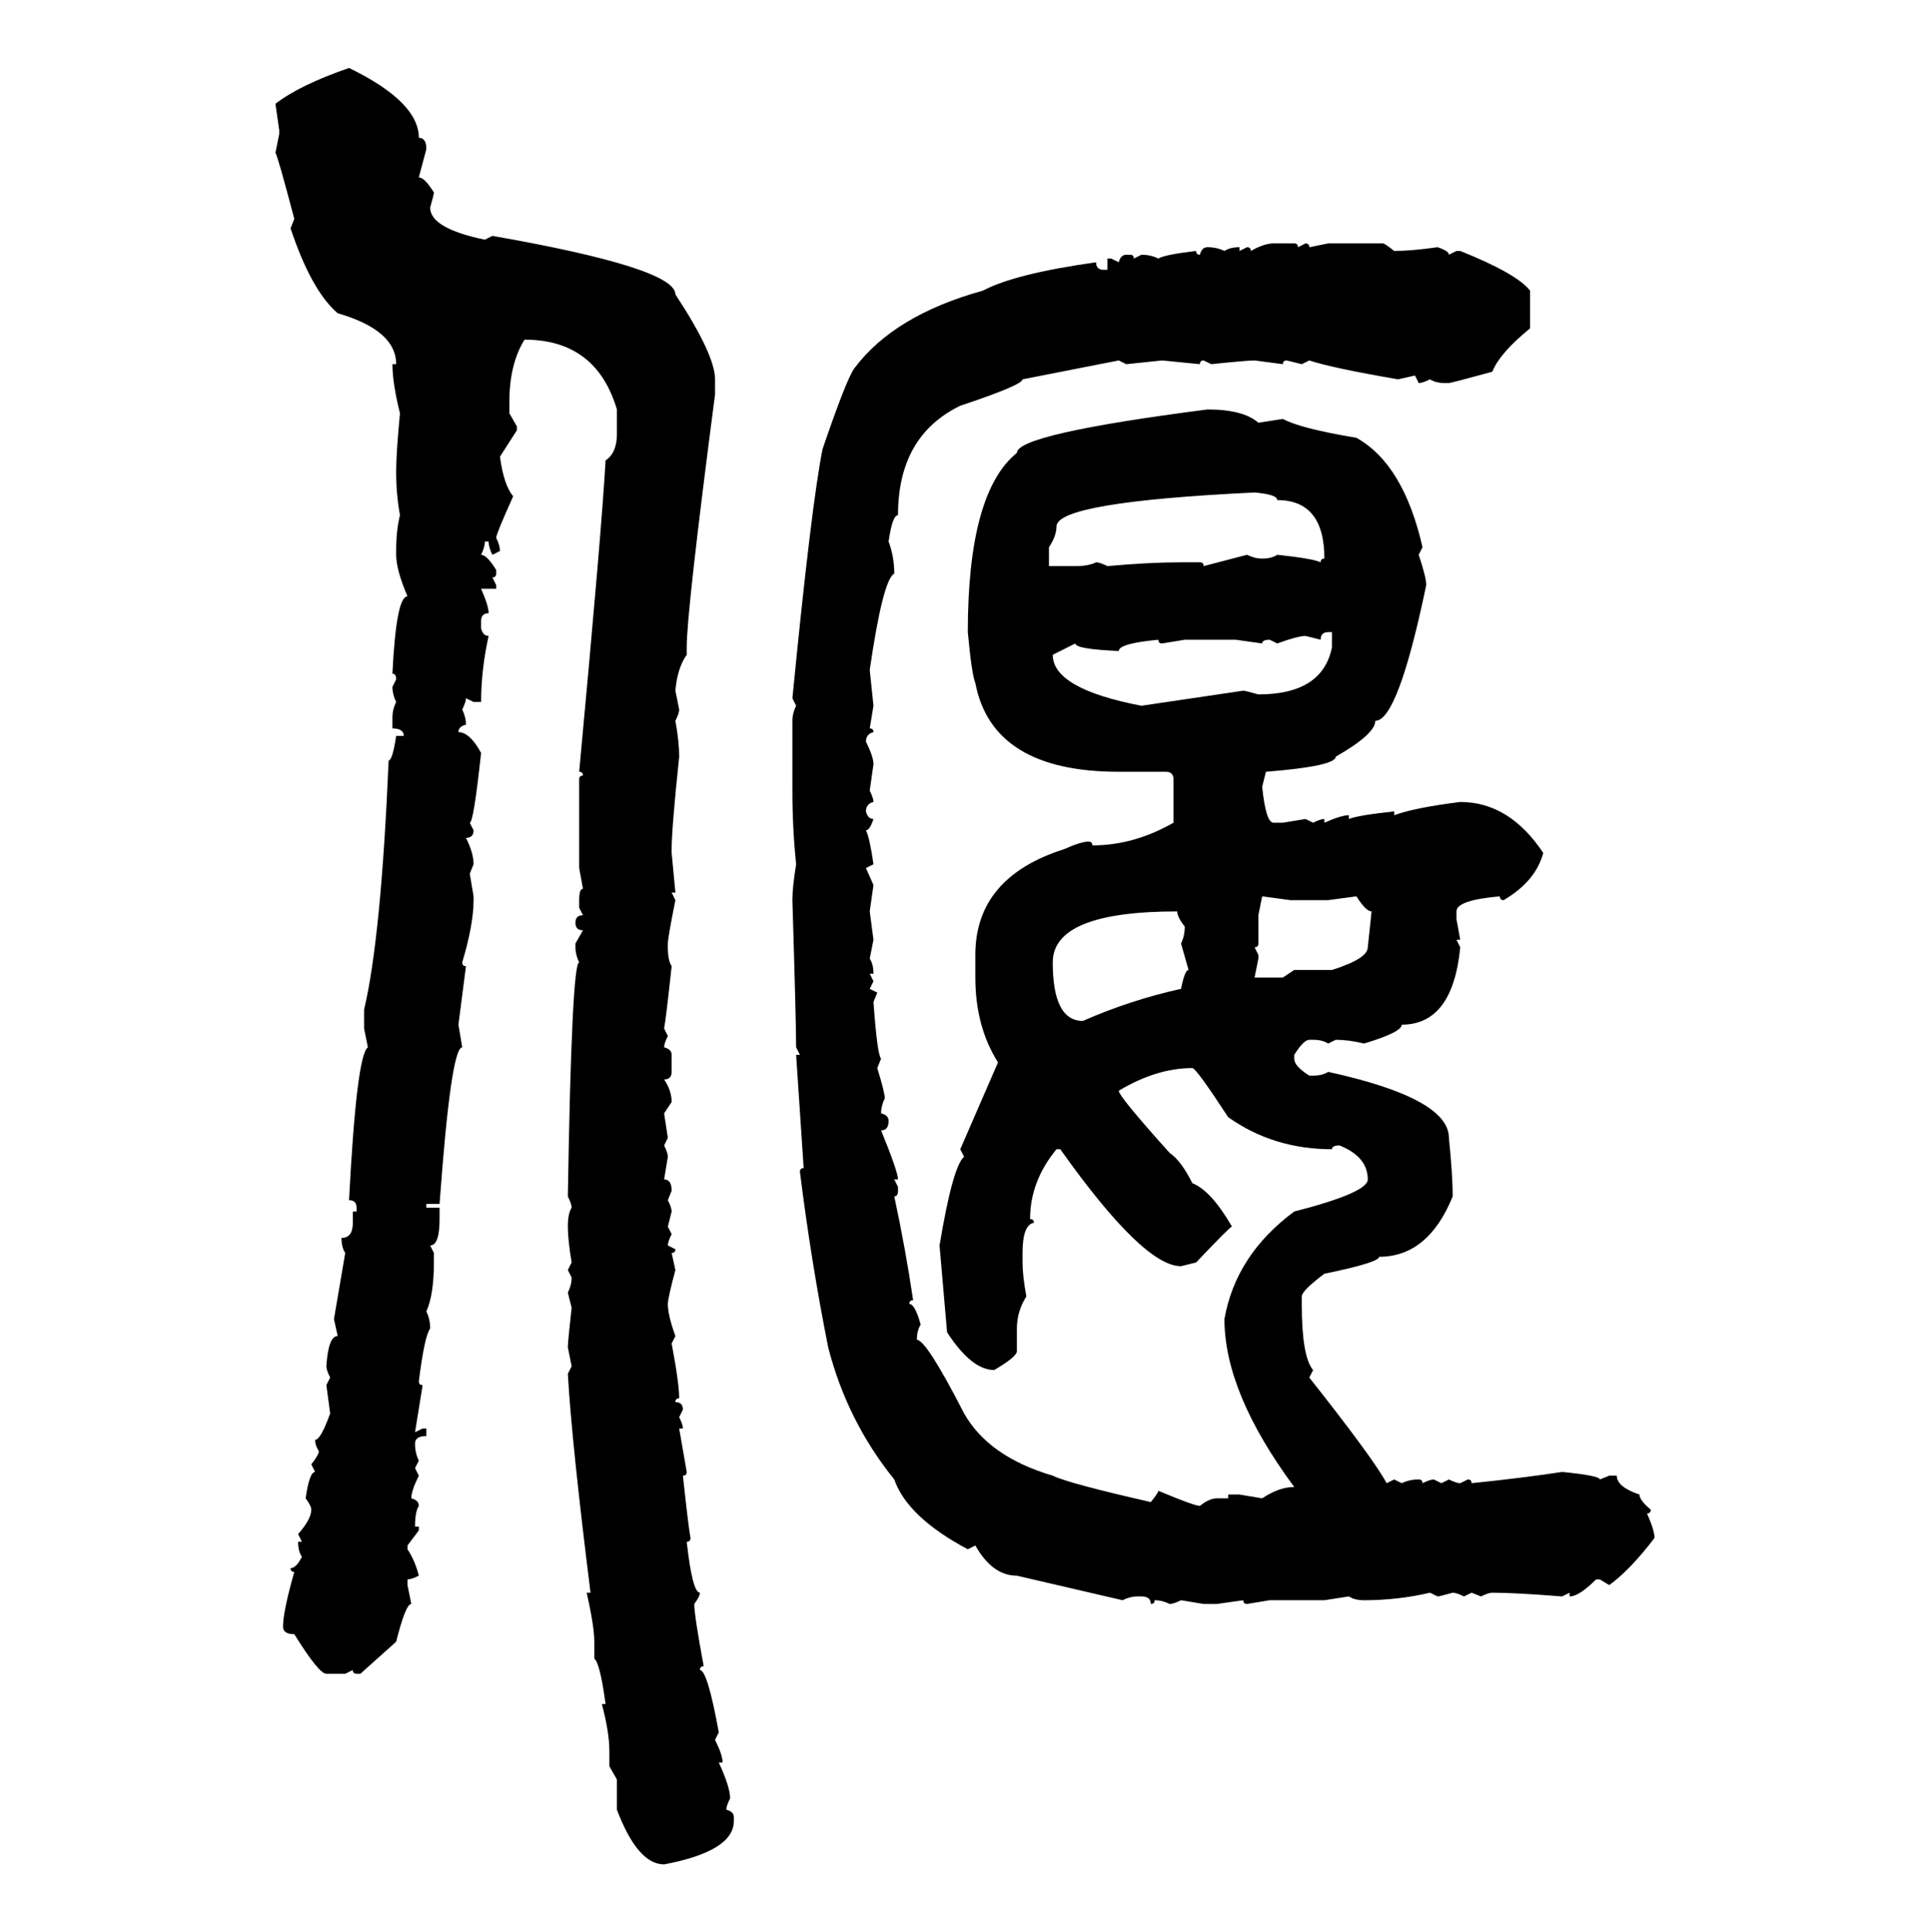 <svg xmlns="http://www.w3.org/2000/svg" xmlns:xlink="http://www.w3.org/1999/xlink" width="299.707" height="300"><path d="M54.20 10.55L54.20 10.55Q65.04 15.82 65.04 21.39L65.04 21.39Q66.21 21.39 66.21 23.14L66.21 23.14L65.04 27.54Q65.92 27.54 67.38 29.88L67.38 29.88Q67.38 30.18 66.80 32.23L66.80 32.23Q66.80 35.45 75.29 37.21L75.29 37.21L76.46 36.62Q104.88 41.60 104.88 45.70L104.88 45.70Q111.04 55.08 111.04 58.89L111.04 58.89L111.04 61.23Q106.64 94.92 106.64 100.49L106.64 100.49L106.64 101.66Q105.18 103.71 104.88 107.23L104.88 107.23L105.47 110.16Q105.47 110.74 104.88 111.91L104.88 111.91Q105.47 115.14 105.47 117.48L105.47 117.48Q104.30 128.61 104.30 131.84L104.30 131.84L104.30 132.42L104.88 138.57L104.30 138.57L104.88 139.75Q103.71 145.61 103.71 146.48L103.71 146.48L103.71 147.07Q103.71 149.12 104.30 150L104.30 150Q103.42 158.20 103.13 159.67L103.13 159.67L103.71 160.84Q103.13 162.01 103.13 162.60L103.13 162.60Q104.30 162.89 104.30 163.77L104.30 163.77L104.30 166.41Q104.30 167.58 103.13 167.58L103.13 167.58Q104.30 169.34 104.30 171.09L104.30 171.09L103.13 172.85L103.71 176.66L103.13 177.83Q103.71 179.00 103.71 179.59L103.71 179.59L103.13 183.11Q104.30 183.11 104.30 184.86L104.30 184.86L103.71 186.33Q104.30 187.50 104.30 188.09L104.30 188.09L103.71 190.43L104.30 191.60Q103.71 192.77 103.71 193.36L103.71 193.36L104.88 193.95Q104.88 194.53 104.30 194.53L104.30 194.53L104.88 197.17Q103.71 201.56 103.71 202.44L103.71 202.44Q103.71 204.20 104.88 207.42L104.88 207.42L104.30 208.59Q105.47 214.75 105.47 217.09L105.47 217.09Q104.88 217.09 104.88 217.68L104.88 217.68Q106.05 217.68 106.05 218.85L106.05 218.85L105.47 220.02Q106.05 221.19 106.05 221.78L106.05 221.78L105.47 221.78L106.64 228.52Q106.64 229.10 106.05 229.10L106.05 229.10Q106.93 237.30 107.23 238.77L107.23 238.77Q107.23 239.36 106.64 239.36L106.64 239.36Q107.52 247.27 108.69 247.27L108.69 247.27Q108.69 247.85 107.81 249.02L107.81 249.02Q107.81 250.78 109.28 258.69L109.28 258.69Q108.69 258.69 108.69 259.28L108.69 259.28Q109.86 259.28 111.62 268.95L111.62 268.95L111.04 270.12Q112.21 272.46 112.21 273.63L112.21 273.63L111.62 273.63Q113.38 277.44 113.38 279.20L113.38 279.20Q112.79 280.37 112.79 280.96L112.79 280.96Q113.96 281.25 113.96 282.13L113.96 282.13L113.96 282.71Q113.96 287.40 103.13 289.45L103.13 289.45Q99.02 289.45 95.80 280.96L95.80 280.96L95.80 276.27L94.63 274.22L94.63 271.88Q94.63 268.95 93.46 264.55L93.46 264.55L94.04 264.55Q93.16 258.11 92.29 257.52L92.29 257.52L92.29 254.88Q92.29 252.54 91.11 247.27L91.11 247.27L91.70 247.27Q88.77 223.83 88.18 213.28L88.18 213.28L88.77 212.11L88.18 209.18Q88.18 208.30 88.77 203.03L88.77 203.03L88.18 200.68Q88.77 199.51 88.77 198.34L88.77 198.34L88.18 197.17L88.77 196.00Q88.18 192.48 88.18 190.43L88.18 190.43Q88.18 188.38 88.77 187.50L88.77 187.50Q88.77 186.91 88.18 185.74L88.18 185.74Q88.77 149.41 89.94 149.41L89.94 149.41Q89.36 148.24 89.36 147.07L89.36 147.07L89.36 146.48L90.53 144.43Q89.36 144.43 89.36 143.26L89.36 143.26Q89.36 142.09 90.53 142.09L90.53 142.09L89.94 140.92L89.94 139.75Q89.94 137.99 90.53 137.99L90.53 137.99L89.94 134.77L89.94 121.00Q89.94 120.41 90.53 120.41L90.53 120.41Q90.53 119.82 89.94 119.82L89.94 119.82Q93.46 82.03 94.04 71.48L94.04 71.48Q95.80 70.31 95.80 67.38L95.80 67.38L95.80 63.57Q92.58 52.73 81.45 52.73L81.45 52.73Q79.10 56.54 79.10 62.40L79.10 62.40L79.10 64.16L80.27 66.21L80.27 66.80L77.64 70.90Q78.22 75.29 79.69 77.05L79.69 77.05Q77.05 82.91 77.05 83.50L77.05 83.50Q77.64 84.67 77.64 85.55L77.64 85.55L76.46 86.13Q75.88 84.96 75.88 84.08L75.88 84.08L75.29 84.08Q75.29 84.96 74.71 86.13L74.71 86.13Q75.59 86.13 77.05 88.48L77.05 88.48L77.05 89.06Q77.05 89.65 76.46 89.65L76.46 89.65L77.05 90.82L77.05 91.41L74.71 91.41Q75.88 94.04 75.88 95.21L75.88 95.21Q74.71 95.21 74.71 96.39L74.71 96.39L74.71 97.56Q75 98.73 75.88 98.73L75.88 98.73Q74.71 104.00 74.71 108.98L74.71 108.98L73.54 108.98L72.36 108.40Q72.36 108.98 71.78 110.16L71.78 110.16Q72.36 111.33 72.36 112.50L72.36 112.50Q71.19 112.79 71.19 113.67L71.19 113.67Q72.95 113.67 74.71 116.89L74.71 116.89Q73.54 127.73 72.95 127.73L72.95 127.73L73.54 128.91Q73.54 130.08 72.36 130.08L72.36 130.08Q73.54 132.42 73.54 134.18L73.54 134.18L72.95 135.64L73.54 139.16L73.54 139.75Q73.54 143.55 71.78 149.41L71.78 149.41Q71.78 150 72.36 150L72.36 150L71.19 159.08L71.78 162.60Q70.02 162.60 68.26 186.91L68.26 186.91L66.21 186.91L66.21 187.50L68.26 187.50L68.26 189.26Q68.26 193.36 66.80 193.36L66.80 193.36L67.38 194.53L67.38 196.00Q67.38 200.98 66.21 203.61L66.21 203.61Q66.80 204.79 66.80 206.25L66.80 206.25Q65.92 207.42 65.04 214.45L65.04 214.45Q65.04 215.04 65.63 215.04L65.63 215.04L64.45 222.36L65.63 221.78L66.21 221.78L66.21 222.95Q64.45 222.95 64.45 224.12L64.45 224.12Q64.45 225.59 65.04 226.76L65.04 226.76L64.45 227.93L65.04 229.10Q63.87 231.45 63.87 232.62L63.87 232.62Q65.04 232.91 65.04 233.79L65.04 233.79Q64.45 234.67 64.45 237.01L64.45 237.01L65.04 237.01L65.04 237.60L63.28 239.94L63.28 240.53Q64.45 242.29 65.04 244.63L65.04 244.63Q63.87 245.21 63.28 245.21L63.28 245.21L63.28 246.09L63.87 249.02Q62.99 249.02 61.52 254.88L61.52 254.88L55.96 259.86L55.37 259.86Q54.79 259.86 54.79 259.28L54.79 259.28L53.61 259.86L50.68 259.86Q49.51 259.86 45.70 253.71L45.70 253.71Q43.95 253.71 43.95 252.54L43.95 252.54Q43.95 250.20 45.70 244.04L45.70 244.04Q45.12 244.04 45.12 243.46L45.12 243.46Q46.00 243.46 46.88 241.70L46.88 241.70Q46.29 240.82 46.29 239.36L46.29 239.36L46.88 239.36L46.29 238.18Q48.34 235.84 48.34 234.38L48.34 234.38Q48.34 233.79 47.46 232.62L47.46 232.62Q48.05 228.52 48.93 228.52L48.93 228.52L48.34 227.34Q49.51 225.88 49.51 225.29L49.51 225.29Q48.93 224.41 48.93 223.54L48.93 223.54Q49.80 223.54 51.27 219.43L51.27 219.43L50.68 215.04L51.27 213.87Q50.68 212.70 50.68 212.11L50.68 212.11Q50.98 207.42 52.44 207.42L52.44 207.42L51.86 204.79L53.61 194.53Q53.03 193.65 53.03 192.19L53.03 192.19Q54.79 192.19 54.79 189.84L54.79 189.84L54.79 188.09L55.37 188.09L55.37 187.50Q55.37 186.33 54.20 186.33L54.20 186.33Q55.37 163.77 57.13 162.60L57.13 162.60L56.54 159.67L56.54 156.74Q59.18 145.61 60.35 118.07L60.35 118.07Q60.94 118.07 61.52 114.26L61.52 114.26L62.70 114.26Q62.70 113.09 60.94 113.09L60.94 113.09L60.94 111.33Q60.94 110.16 61.52 108.98L61.52 108.98Q60.94 107.81 60.94 106.64L60.94 106.64L61.52 105.47Q61.52 104.59 60.94 104.59L60.94 104.59Q61.52 92.58 63.28 92.58L63.28 92.58Q61.52 88.48 61.52 86.13L61.52 86.13L61.52 85.55Q61.52 82.32 62.11 79.98L62.11 79.98Q61.52 76.76 61.52 73.24L61.52 73.24Q61.52 70.31 62.11 64.16L62.11 64.16Q60.94 59.47 60.94 56.54L60.94 56.54L61.52 56.54Q61.52 51.27 52.44 48.63L52.44 48.63Q48.34 45.12 45.12 35.45L45.12 35.45L45.70 33.98Q43.07 24.02 42.77 23.73L42.77 23.73L43.36 20.80L43.36 20.21L42.77 16.11Q46.58 13.18 54.20 10.55ZM197.75 37.79L197.75 37.79L200.98 37.79Q201.56 37.79 201.56 38.38L201.56 38.38L202.73 37.79Q203.32 37.79 203.32 38.38L203.32 38.38L206.25 37.79L214.75 37.79Q215.04 37.79 216.50 38.96L216.50 38.96Q219.14 38.96 223.24 38.38L223.24 38.38Q225 38.96 225 39.55L225 39.55L226.17 38.96L226.76 38.96Q235.55 42.48 237.60 45.12L237.60 45.12L237.60 50.98Q232.91 54.79 231.74 57.71L231.74 57.71Q225.29 59.47 225 59.47L225 59.47L224.41 59.47Q222.95 59.47 222.07 58.89L222.07 58.89Q220.90 59.47 220.31 59.47L220.31 59.47L219.73 58.30L217.09 58.89Q206.84 57.13 203.32 55.96L203.32 55.96L202.15 56.54L199.80 55.96Q199.22 55.96 199.22 56.54L199.22 56.54L194.82 55.96Q193.65 55.96 188.09 56.54L188.09 56.54L186.91 55.96Q186.33 55.96 186.33 56.54L186.33 56.54L180.47 55.96L174.90 56.54L173.73 55.96L158.79 58.89Q158.79 59.77 149.12 62.99L149.12 62.99Q139.45 67.68 139.45 79.98L139.45 79.98Q138.57 79.98 137.99 84.08L137.99 84.08Q138.87 86.43 138.87 89.06L138.87 89.06Q137.11 89.94 135.06 104.00L135.06 104.00L135.64 109.57L135.06 113.09Q135.64 113.09 135.64 113.67L135.64 113.67Q134.47 113.96 134.47 115.14L134.47 115.14Q135.64 117.48 135.64 118.65L135.64 118.65L135.06 122.75Q135.64 123.93 135.64 124.51L135.64 124.51Q134.47 124.80 134.47 125.98L134.47 125.98Q134.77 127.15 135.64 127.15L135.64 127.15Q135.06 128.91 134.47 128.91L134.47 128.91Q135.06 130.08 135.64 134.18L135.64 134.18L134.47 134.77L135.64 137.40L135.06 141.50L135.64 145.90L135.06 148.83Q135.64 149.71 135.64 151.17L135.64 151.17L135.06 151.17L135.64 152.34L135.06 153.52L136.23 154.10L135.64 155.57Q136.23 163.77 136.82 164.36L136.82 164.36L136.23 165.82Q137.40 169.63 137.40 170.51L137.40 170.51Q136.82 171.68 136.82 172.85L136.82 172.85Q137.99 173.14 137.99 174.02L137.99 174.02Q137.99 175.49 136.82 175.49L136.82 175.49Q139.45 181.93 139.45 183.11L139.45 183.11L138.87 183.11L139.45 184.28L139.45 184.86Q139.45 185.74 138.87 185.74L138.87 185.74Q140.63 193.95 141.80 201.86L141.80 201.86Q141.21 201.86 141.21 202.44L141.21 202.44Q142.09 202.44 142.97 205.66L142.97 205.66Q142.38 206.54 142.38 208.01L142.38 208.01Q143.85 208.01 149.71 219.43L149.71 219.43Q153.52 226.17 163.48 229.10L163.48 229.10Q165.82 230.27 178.71 233.20L178.71 233.20Q179.88 231.74 179.88 231.45L179.88 231.45Q185.45 233.79 186.33 233.79L186.33 233.79Q187.79 232.62 188.96 232.62L188.96 232.62L190.72 232.62L190.72 232.03L192.48 232.03L196.00 232.62Q198.63 230.86 200.98 230.86L200.98 230.86Q190.14 216.21 190.14 204.79L190.14 204.79Q191.89 194.82 200.98 188.09L200.98 188.09Q212.40 185.16 212.40 183.11L212.40 183.11Q212.40 179.59 208.01 177.83L208.01 177.83Q206.84 177.83 206.84 178.42L206.84 178.42Q197.75 178.42 190.72 173.44L190.72 173.44Q185.74 165.82 185.16 165.82L185.16 165.82Q179.59 165.82 173.73 169.34L173.73 169.34Q173.73 170.21 181.64 179.00L181.64 179.00Q183.40 180.18 185.16 183.69L185.16 183.69Q188.09 184.86 191.31 190.43L191.31 190.43Q191.02 190.43 185.74 196.00L185.74 196.00L183.40 196.58Q177.54 196.58 164.65 178.42L164.65 178.42L164.06 178.42Q159.96 183.40 159.96 189.26L159.96 189.26Q160.55 189.26 160.55 189.84L160.55 189.84Q158.79 190.14 158.79 194.53L158.79 194.53L158.79 196.00Q158.79 198.05 159.38 201.27L159.38 201.27Q157.91 203.61 157.91 206.25L157.91 206.25L157.91 209.77Q157.91 210.64 154.39 212.70L154.39 212.70Q150.88 212.70 147.07 206.84L147.07 206.84L145.90 193.36Q147.95 181.05 149.71 179.59L149.71 179.59L149.12 178.42L154.98 164.94Q151.46 159.38 151.46 151.76L151.46 151.76L151.46 148.24Q151.46 136.23 165.23 131.84L165.23 131.84Q167.87 130.66 169.04 130.66L169.04 130.66Q169.63 130.66 169.63 131.25L169.63 131.25Q176.07 131.25 182.23 127.73L182.23 127.73L182.23 121.00Q182.23 119.82 181.05 119.82L181.05 119.82L173.73 119.82Q154.10 119.82 151.46 106.05L151.46 106.05Q150.88 104.59 150.29 98.14L150.29 98.14Q150.29 76.46 157.91 70.31L157.91 70.31Q157.91 67.38 187.50 63.57L187.50 63.57Q193.07 63.57 195.41 65.63L195.41 65.63L199.22 65.04Q201.86 66.50 210.64 67.97L210.64 67.97Q217.97 72.07 220.90 84.96L220.90 84.96L220.31 86.13Q221.48 89.65 221.48 90.82L221.48 90.82Q217.09 111.91 213.57 111.91L213.57 111.91Q213.57 113.96 207.42 117.48L207.42 117.48Q207.42 118.95 196.58 119.82L196.58 119.82L196.00 122.17Q196.58 127.73 197.75 127.73L197.75 127.73L199.22 127.73L202.73 127.15L203.91 127.73Q205.08 127.15 205.66 127.15L205.66 127.15L205.66 127.73Q208.30 126.56 209.47 126.56L209.47 126.56L209.47 127.15Q210.94 126.56 216.50 125.98L216.50 125.98L216.50 126.56Q219.73 125.39 226.76 124.51L226.76 124.51Q234.38 124.51 239.65 132.42L239.65 132.42Q238.48 136.82 233.50 139.75L233.50 139.75Q232.91 139.75 232.91 139.16L232.91 139.16Q226.17 139.75 226.17 141.50L226.17 141.50L226.17 142.68L226.76 145.90L226.17 145.90L226.76 147.07Q225.59 159.08 217.68 159.08L217.68 159.08Q217.68 160.25 211.82 162.01L211.82 162.01Q209.47 161.43 207.42 161.43L207.42 161.43L206.25 162.01Q205.37 161.43 203.91 161.43L203.91 161.43L203.32 161.43Q202.44 161.43 200.98 163.77L200.98 163.77L200.98 164.36Q200.98 165.53 203.32 166.99L203.32 166.99L203.91 166.99Q205.37 166.99 206.25 166.41L206.25 166.41Q225 170.51 225 176.66L225 176.66Q225.59 182.52 225.59 185.74L225.59 185.74Q221.78 195.12 214.16 195.12L214.16 195.12Q214.16 196.00 205.66 197.75L205.66 197.75Q202.15 200.39 202.15 201.27L202.15 201.27L202.15 202.44Q202.15 210.64 203.91 212.70L203.91 212.70L203.32 213.87Q213.28 226.46 215.33 230.27L215.33 230.27L216.50 229.69L217.68 230.27Q218.85 229.69 220.31 229.69L220.31 229.69Q220.90 229.69 220.90 230.27L220.90 230.27Q222.07 229.69 222.66 229.69L222.66 229.69L223.83 230.27L225 229.69Q226.17 230.27 226.76 230.27L226.76 230.27L227.93 229.69Q228.52 229.69 228.52 230.27L228.52 230.27Q237.01 229.39 242.58 228.52L242.58 228.52Q248.44 229.10 248.44 229.69L248.44 229.69L249.90 229.10L251.07 229.10Q251.07 230.86 254.59 232.03L254.59 232.03Q254.59 232.91 256.35 234.38L256.35 234.38Q256.35 234.96 255.76 234.96L255.76 234.96Q256.93 237.60 256.93 238.77L256.93 238.77Q253.13 243.75 249.90 246.09L249.90 246.09L248.44 245.21L247.85 245.21Q245.21 247.85 243.75 247.85L243.75 247.85L243.75 247.27L242.58 247.85Q235.25 247.27 231.74 247.27L231.74 247.27Q231.15 247.27 229.98 247.85L229.98 247.85L228.52 247.27L227.34 247.85Q226.17 247.27 225.59 247.27L225.59 247.27Q223.54 247.85 223.24 247.85L223.24 247.85L222.07 247.27Q217.09 248.44 211.82 248.44L211.82 248.44Q210.35 248.44 209.47 247.85L209.47 247.85L205.66 248.44L197.17 248.44L193.65 249.02Q193.07 249.02 193.07 248.44L193.07 248.44L188.96 249.02L186.91 249.02L183.40 248.44Q182.23 249.02 181.64 249.02L181.64 249.02Q180.47 248.44 179.30 248.44L179.30 248.44Q179.30 249.02 178.71 249.02L178.71 249.02Q178.71 247.85 177.25 247.85L177.25 247.85L176.66 247.85Q175.49 247.85 174.32 248.44L174.32 248.44L157.91 244.63Q154.10 244.63 151.46 239.94L151.46 239.94L150.29 240.53Q140.92 235.55 138.87 229.69L138.87 229.69Q131.54 220.61 128.61 209.18L128.61 209.18Q125.98 196.00 124.22 181.93L124.22 181.93Q124.22 181.35 124.80 181.35L124.80 181.35L123.63 163.77L124.22 163.77L123.63 162.60Q123.63 158.79 123.05 139.75L123.05 139.75Q123.05 137.70 123.63 134.18L123.63 134.18Q123.05 128.61 123.05 122.75L123.05 122.75L123.05 111.91Q123.05 110.74 123.63 109.57L123.63 109.57L123.05 108.40Q125.98 78.52 127.73 69.73L127.73 69.73Q131.54 58.59 132.71 57.13L132.71 57.13Q138.87 48.93 152.64 45.12L152.64 45.12Q157.62 42.48 170.21 40.72L170.21 40.72Q170.21 41.89 171.39 41.89L171.39 41.89L171.97 41.89L171.97 40.14L172.56 40.14L173.73 40.72Q174.02 39.55 174.90 39.55L174.90 39.55L175.49 39.55Q176.07 39.55 176.07 40.14L176.07 40.14L177.25 39.55Q178.71 39.55 179.88 40.14L179.88 40.14Q180.76 39.55 185.74 38.96L185.74 38.96Q185.74 39.55 186.33 39.55L186.33 39.55Q186.62 38.38 187.50 38.38L187.50 38.38Q188.96 38.38 190.14 38.96L190.14 38.96Q191.02 38.38 192.48 38.38L192.48 38.38L192.48 38.96L193.65 38.38Q194.24 38.38 194.24 38.96L194.24 38.96Q196.29 37.79 197.75 37.79ZM162.89 84.96L162.89 84.96L162.89 87.89L166.99 87.89Q169.04 87.89 170.21 87.30L170.21 87.30Q170.80 87.30 171.97 87.89L171.97 87.89Q178.42 87.30 183.40 87.30L183.40 87.30L186.33 87.30Q186.91 87.30 186.91 87.89L186.91 87.89L193.65 86.13Q194.82 86.72 196.00 86.72L196.00 86.72Q197.46 86.72 198.34 86.13L198.34 86.13Q203.91 86.72 205.08 87.30L205.08 87.30Q205.08 86.72 205.66 86.72L205.66 86.72Q205.66 77.64 198.34 77.64L198.34 77.64Q198.34 76.76 194.82 76.46L194.82 76.46Q164.06 77.93 164.06 81.74L164.06 81.74Q164.06 83.20 162.89 84.96ZM205.08 99.32L205.08 99.32L202.73 98.73Q201.56 98.73 198.34 99.90L198.34 99.90L197.17 99.32Q196.00 99.32 196.00 99.90L196.00 99.90L191.89 99.32L183.98 99.32L180.47 99.90Q179.88 99.90 179.88 99.32L179.88 99.32Q173.73 99.90 173.73 101.07L173.73 101.07Q166.99 100.78 166.99 99.90L166.99 99.90L163.48 101.66Q163.48 106.93 177.25 109.57L177.25 109.57L193.07 107.23Q193.36 107.23 195.41 107.81L195.41 107.81Q205.37 107.81 206.84 100.49L206.84 100.49L206.84 98.14L206.25 98.14Q205.08 98.14 205.08 99.32ZM200.39 139.75L196.00 139.16L195.41 142.09L195.41 146.48Q195.41 147.07 194.82 147.07L194.82 147.07L195.41 148.24L195.41 148.83L194.82 151.76L199.22 151.76L200.98 150.59L206.84 150.59Q212.40 148.83 212.40 147.07L212.40 147.07L212.99 141.50Q212.11 141.50 210.64 139.16L210.64 139.16L206.25 139.75L200.39 139.75ZM163.48 149.41L163.48 149.41Q163.48 158.50 168.16 158.50L168.16 158.50Q175.49 155.27 183.40 153.52L183.40 153.52Q183.98 150.59 184.57 150.59L184.57 150.59L183.40 146.48Q183.98 145.31 183.98 143.85L183.98 143.85Q182.81 142.38 182.81 141.50L182.81 141.50Q163.48 141.50 163.48 149.41Z"/></svg>